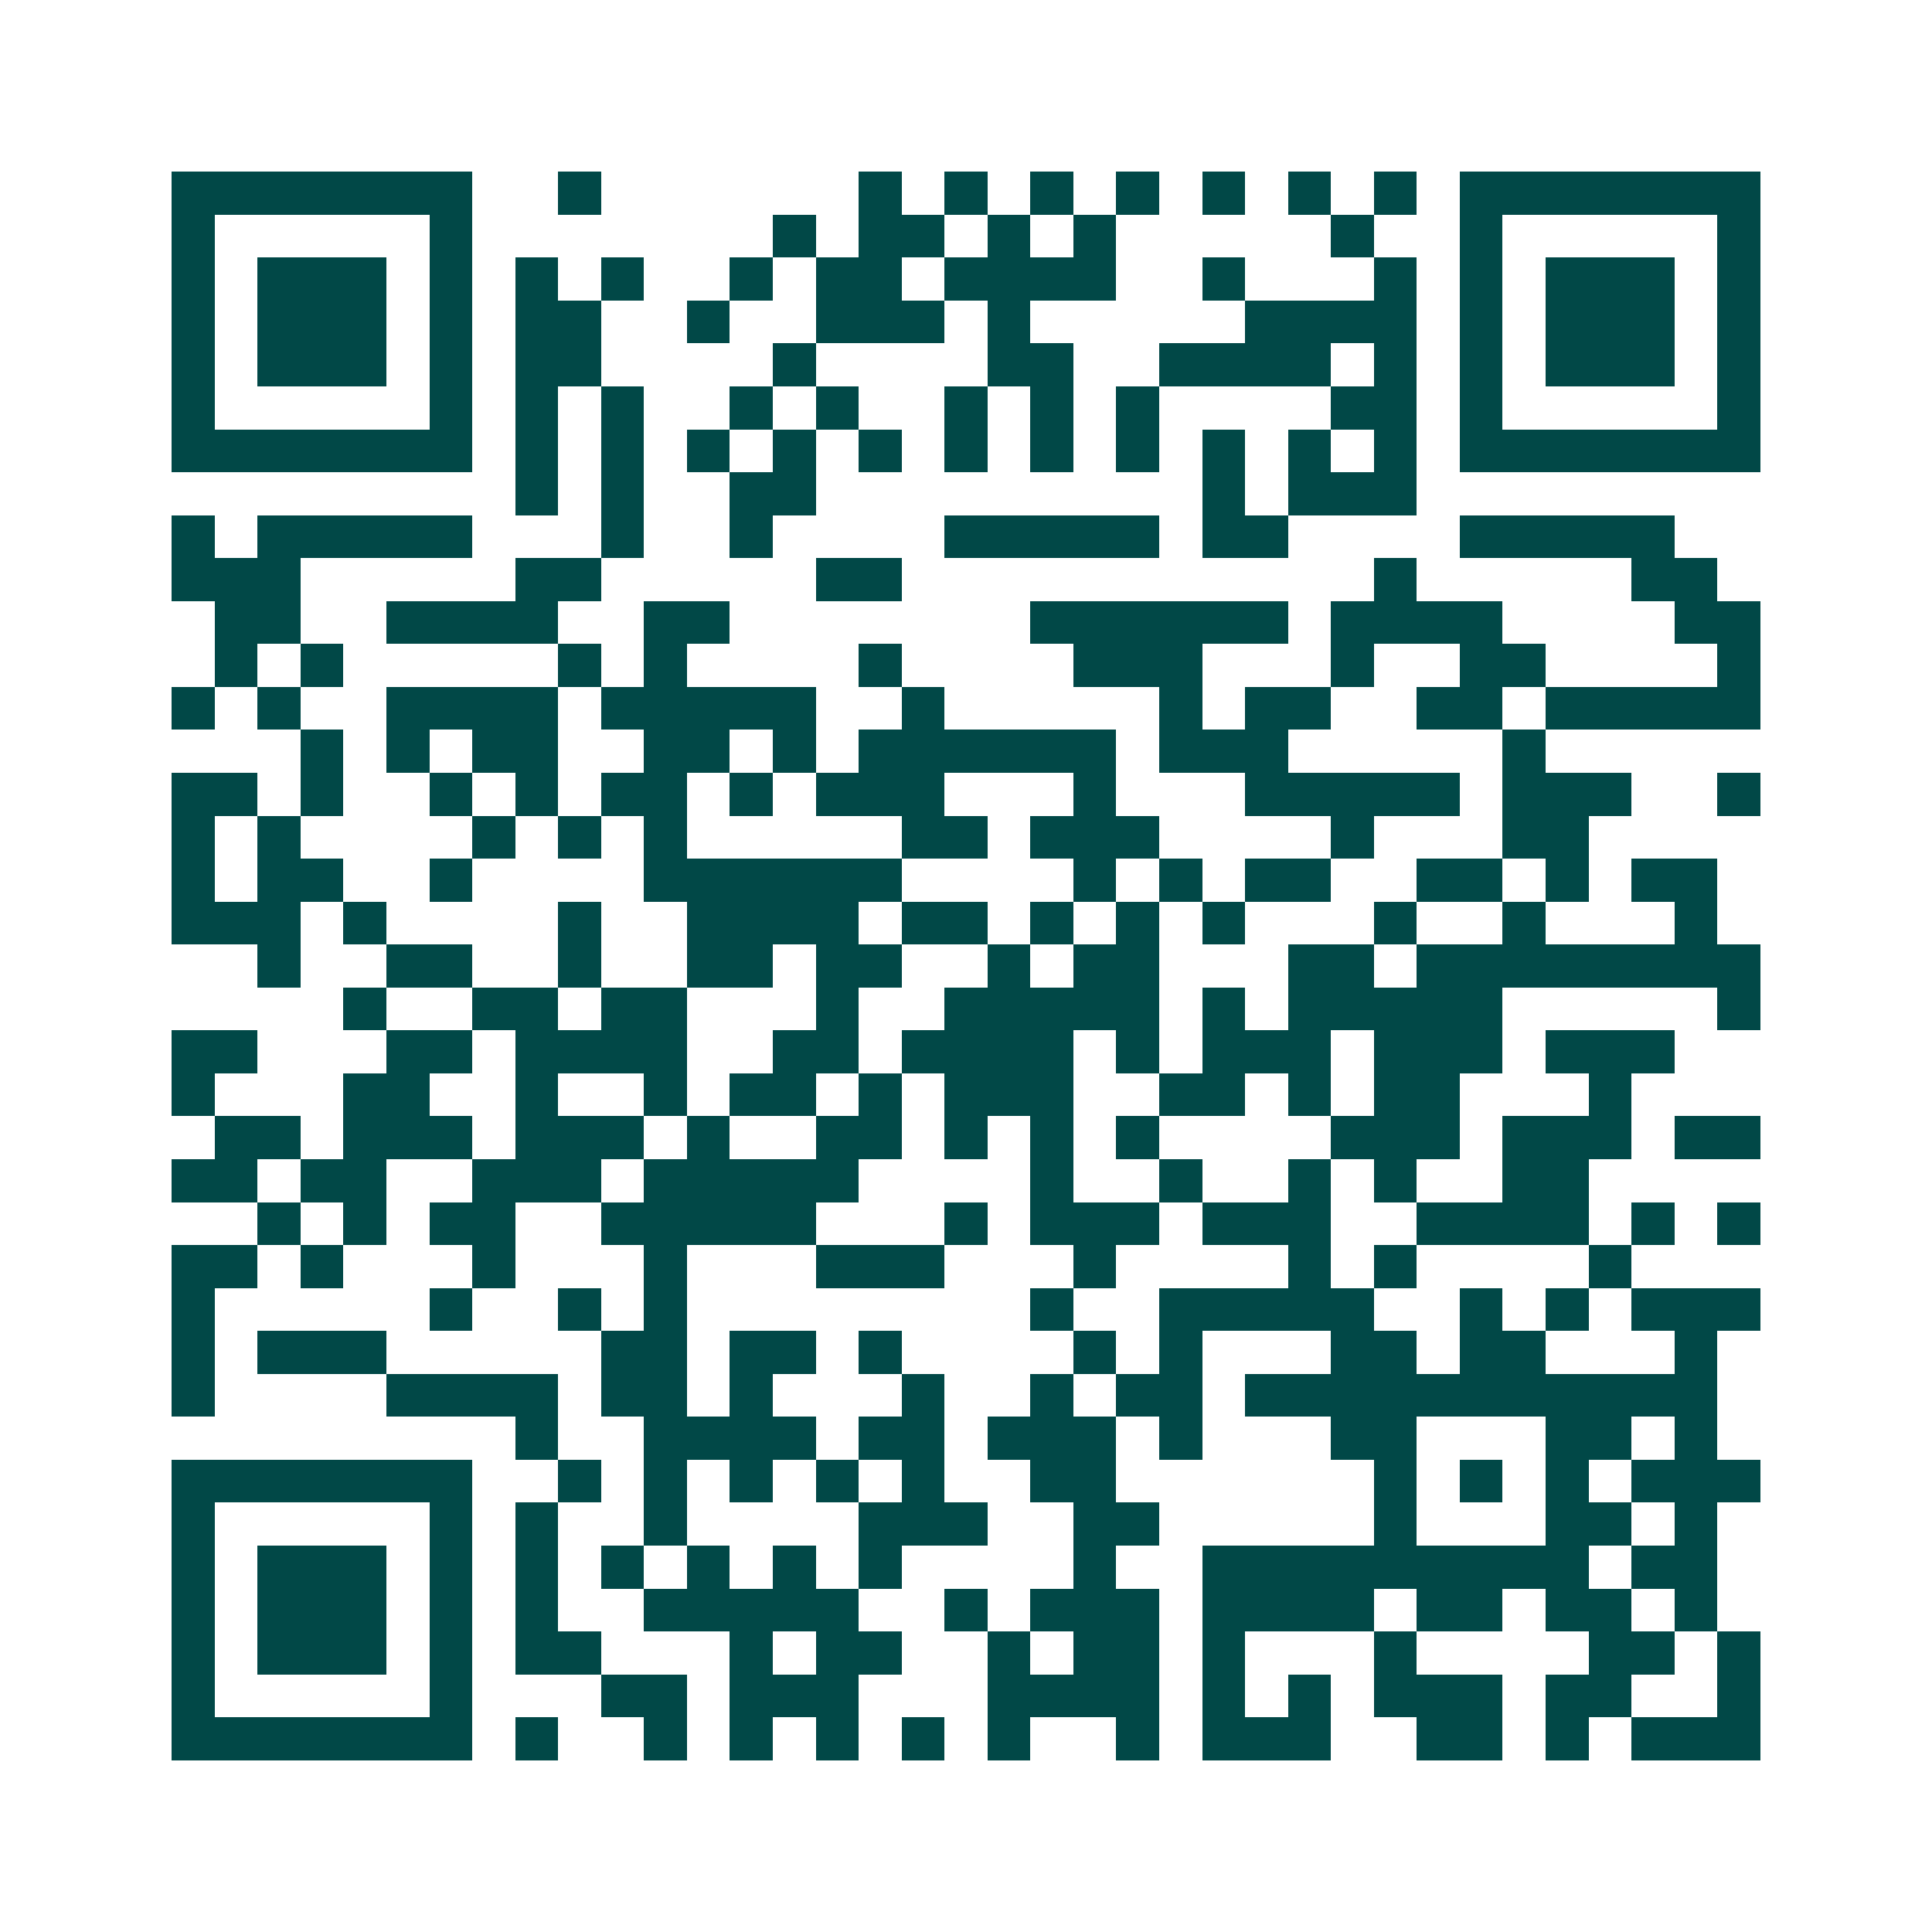 <svg xmlns="http://www.w3.org/2000/svg" width="200" height="200" viewBox="0 0 45 45" shape-rendering="crispEdges"><path fill="#ffffff" d="M0 0h45v45H0z"/><path stroke="#014847" d="M4 4.5h7m2 0h1m6 0h1m1 0h1m1 0h1m1 0h1m1 0h1m1 0h1m1 0h1m1 0h7M4 5.5h1m5 0h1m7 0h1m1 0h2m1 0h1m1 0h1m5 0h1m2 0h1m5 0h1M4 6.5h1m1 0h3m1 0h1m1 0h1m1 0h1m2 0h1m1 0h2m1 0h4m2 0h1m3 0h1m1 0h1m1 0h3m1 0h1M4 7.5h1m1 0h3m1 0h1m1 0h2m2 0h1m2 0h3m1 0h1m5 0h4m1 0h1m1 0h3m1 0h1M4 8.5h1m1 0h3m1 0h1m1 0h2m4 0h1m4 0h2m2 0h4m1 0h1m1 0h1m1 0h3m1 0h1M4 9.5h1m5 0h1m1 0h1m1 0h1m2 0h1m1 0h1m2 0h1m1 0h1m1 0h1m4 0h2m1 0h1m5 0h1M4 10.5h7m1 0h1m1 0h1m1 0h1m1 0h1m1 0h1m1 0h1m1 0h1m1 0h1m1 0h1m1 0h1m1 0h1m1 0h7M12 11.5h1m1 0h1m2 0h2m9 0h1m1 0h3M4 12.5h1m1 0h5m3 0h1m2 0h1m4 0h5m1 0h2m4 0h5M4 13.5h3m5 0h2m5 0h2m11 0h1m5 0h2M5 14.5h2m2 0h4m2 0h2m7 0h6m1 0h4m4 0h2M5 15.5h1m1 0h1m5 0h1m1 0h1m4 0h1m4 0h3m3 0h1m2 0h2m4 0h1M4 16.5h1m1 0h1m2 0h4m1 0h5m2 0h1m5 0h1m1 0h2m2 0h2m1 0h5M7 17.5h1m1 0h1m1 0h2m2 0h2m1 0h1m1 0h6m1 0h3m5 0h1M4 18.5h2m1 0h1m2 0h1m1 0h1m1 0h2m1 0h1m1 0h3m3 0h1m3 0h5m1 0h3m2 0h1M4 19.5h1m1 0h1m4 0h1m1 0h1m1 0h1m5 0h2m1 0h3m4 0h1m3 0h2M4 20.5h1m1 0h2m2 0h1m4 0h6m4 0h1m1 0h1m1 0h2m2 0h2m1 0h1m1 0h2M4 21.5h3m1 0h1m4 0h1m2 0h4m1 0h2m1 0h1m1 0h1m1 0h1m3 0h1m2 0h1m3 0h1M6 22.5h1m2 0h2m2 0h1m2 0h2m1 0h2m2 0h1m1 0h2m3 0h2m1 0h8M8 23.5h1m2 0h2m1 0h2m3 0h1m2 0h5m1 0h1m1 0h5m5 0h1M4 24.5h2m3 0h2m1 0h4m2 0h2m1 0h4m1 0h1m1 0h3m1 0h3m1 0h3M4 25.5h1m3 0h2m2 0h1m2 0h1m1 0h2m1 0h1m1 0h3m2 0h2m1 0h1m1 0h2m3 0h1M5 26.5h2m1 0h3m1 0h3m1 0h1m2 0h2m1 0h1m1 0h1m1 0h1m4 0h3m1 0h3m1 0h2M4 27.5h2m1 0h2m2 0h3m1 0h5m4 0h1m2 0h1m2 0h1m1 0h1m2 0h2M6 28.5h1m1 0h1m1 0h2m2 0h5m3 0h1m1 0h3m1 0h3m2 0h4m1 0h1m1 0h1M4 29.5h2m1 0h1m3 0h1m3 0h1m3 0h3m3 0h1m4 0h1m1 0h1m4 0h1M4 30.5h1m5 0h1m2 0h1m1 0h1m8 0h1m2 0h5m2 0h1m1 0h1m1 0h3M4 31.5h1m1 0h3m5 0h2m1 0h2m1 0h1m4 0h1m1 0h1m3 0h2m1 0h2m3 0h1M4 32.5h1m4 0h4m1 0h2m1 0h1m3 0h1m2 0h1m1 0h2m1 0h11M12 33.5h1m2 0h4m1 0h2m1 0h3m1 0h1m3 0h2m3 0h2m1 0h1M4 34.5h7m2 0h1m1 0h1m1 0h1m1 0h1m1 0h1m2 0h2m6 0h1m1 0h1m1 0h1m1 0h3M4 35.5h1m5 0h1m1 0h1m2 0h1m4 0h3m2 0h2m5 0h1m3 0h2m1 0h1M4 36.5h1m1 0h3m1 0h1m1 0h1m1 0h1m1 0h1m1 0h1m1 0h1m4 0h1m2 0h9m1 0h2M4 37.5h1m1 0h3m1 0h1m1 0h1m2 0h5m2 0h1m1 0h3m1 0h4m1 0h2m1 0h2m1 0h1M4 38.5h1m1 0h3m1 0h1m1 0h2m3 0h1m1 0h2m2 0h1m1 0h2m1 0h1m3 0h1m4 0h2m1 0h1M4 39.5h1m5 0h1m3 0h2m1 0h3m3 0h4m1 0h1m1 0h1m1 0h3m1 0h2m2 0h1M4 40.5h7m1 0h1m2 0h1m1 0h1m1 0h1m1 0h1m1 0h1m2 0h1m1 0h3m2 0h2m1 0h1m1 0h3"/></svg>
